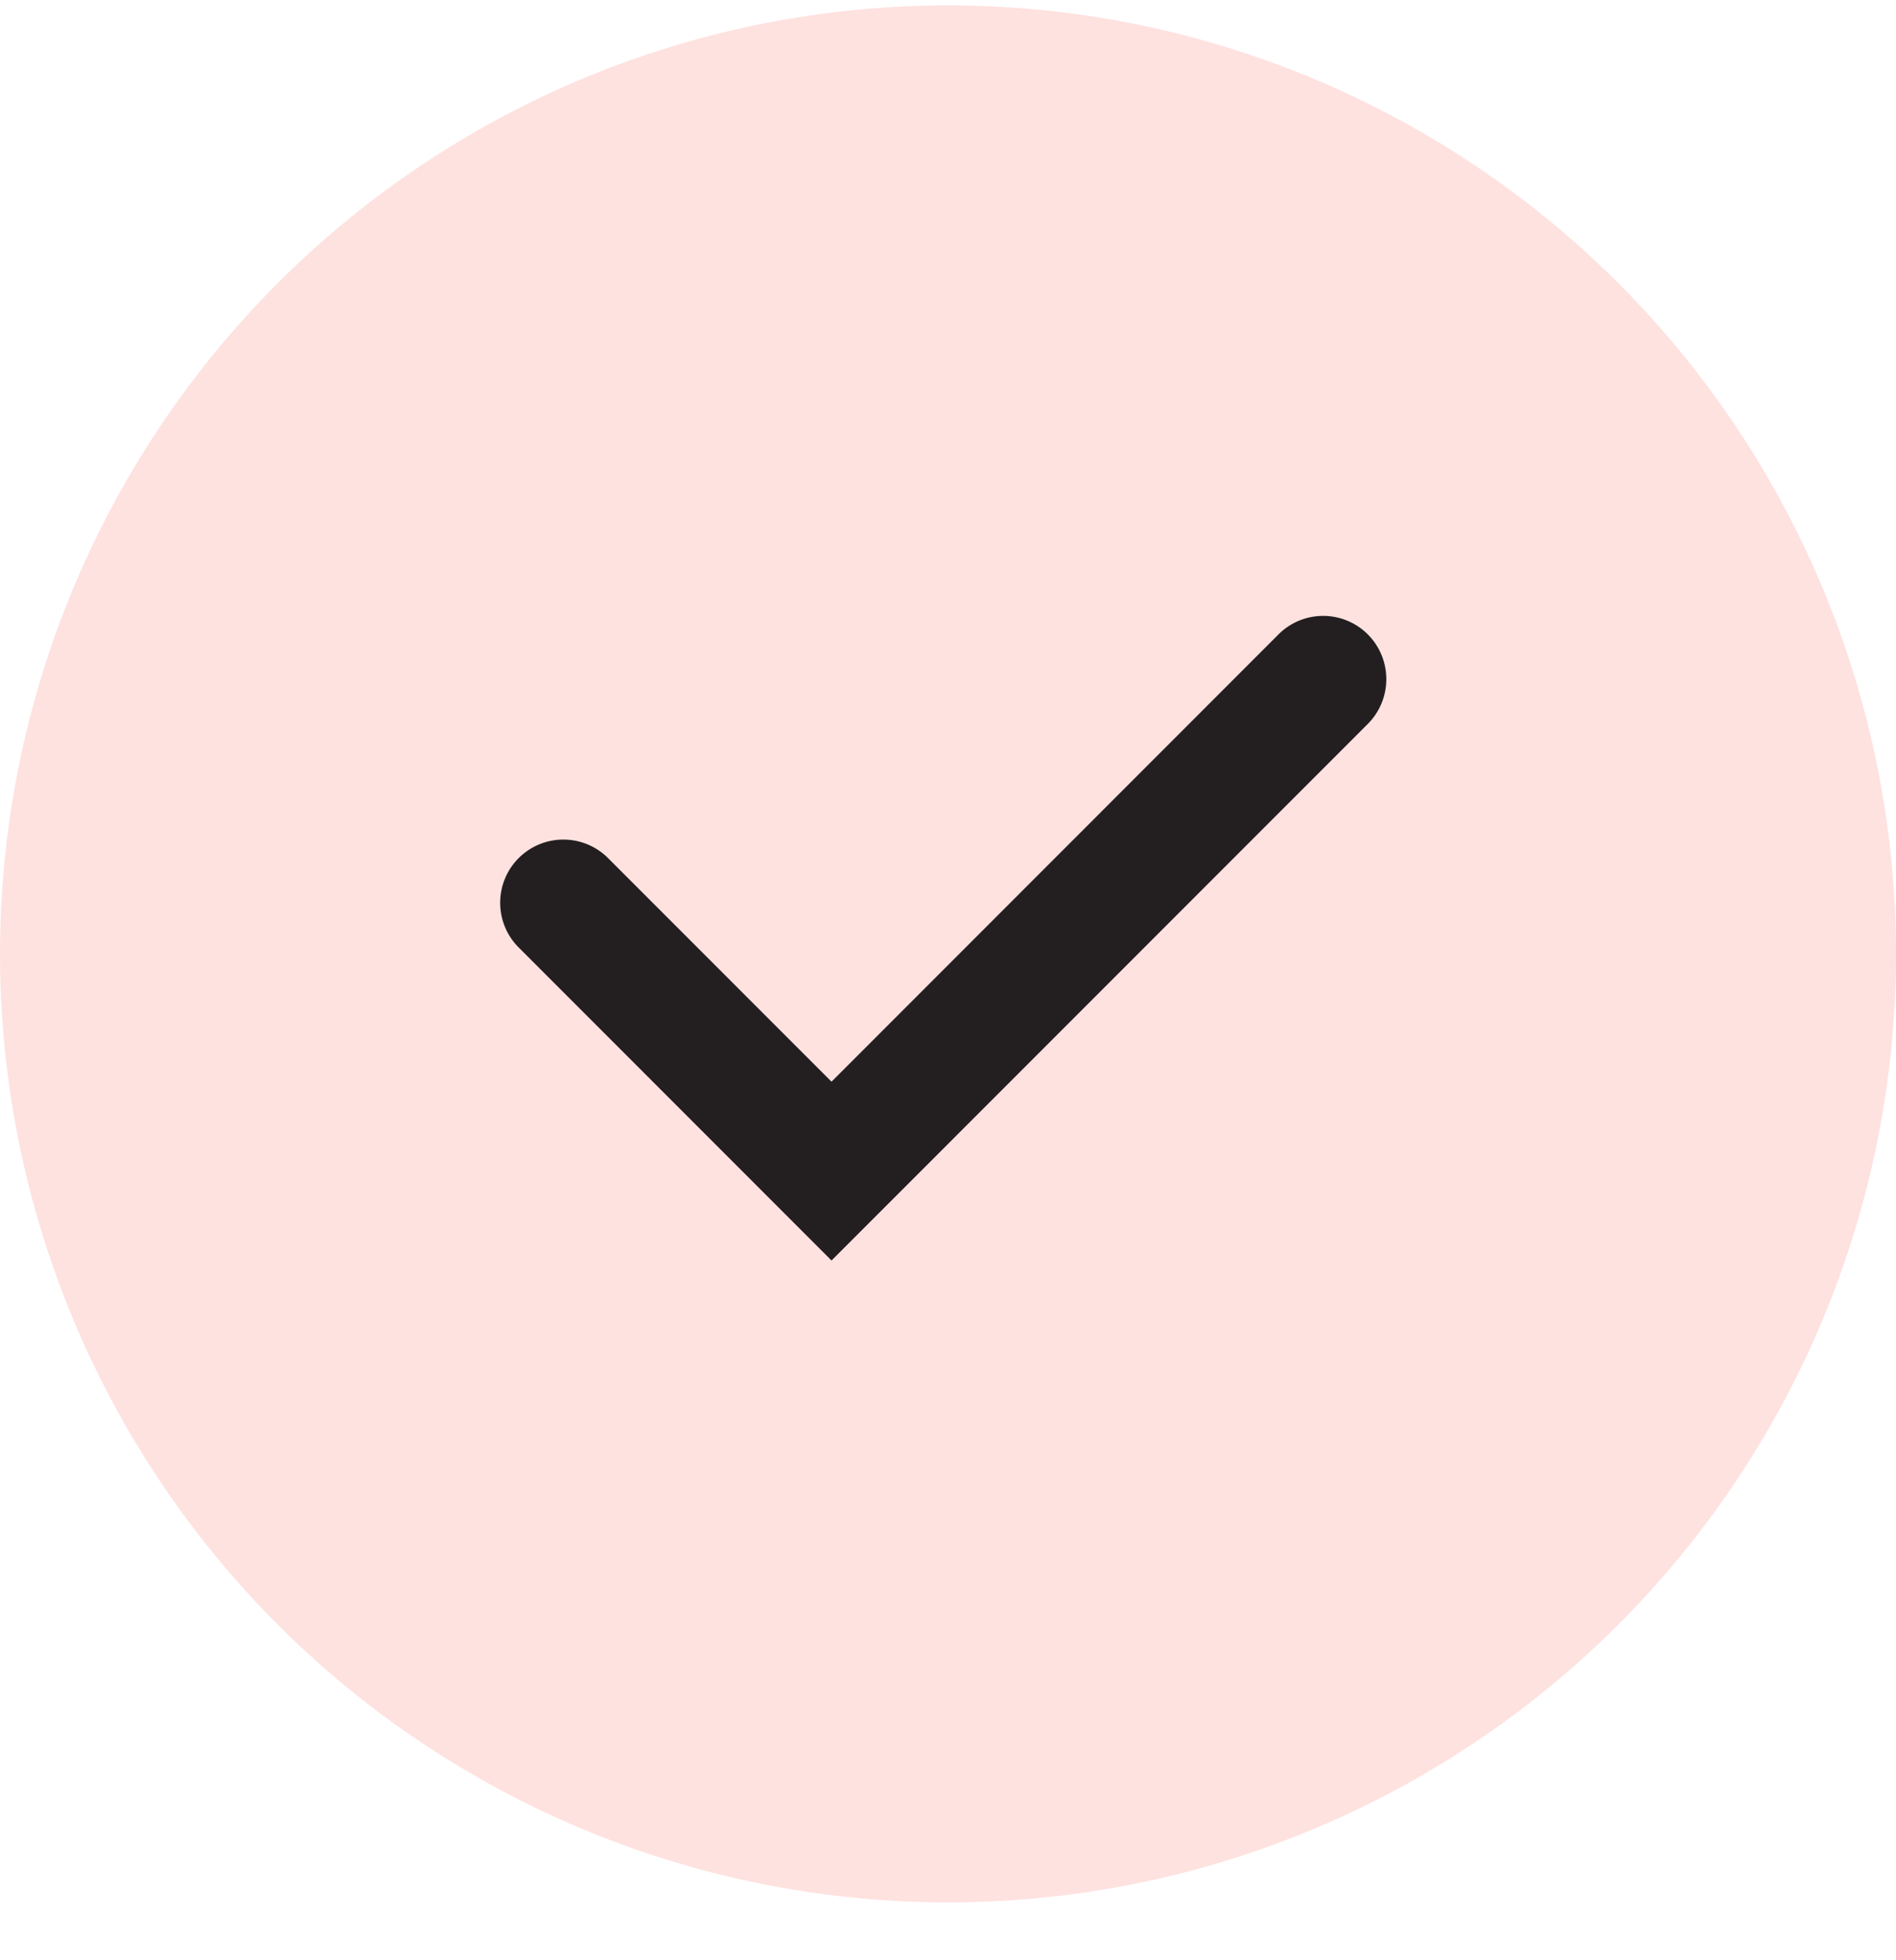 <svg width="30" height="31" viewBox="0 0 30 31" fill="none" xmlns="http://www.w3.org/2000/svg"><ellipse cx="15" cy="15.085" rx="15" ry="15" fill="#FCBCB8" fill-opacity=".44"/><path d="M8.207 13.57a1 1 0 011.414 0l3.536 3.536 7.07-7.071a.999.999 0 011.708.706 1.001 1.001 0 01-.293.708l-8.485 8.485-4.95-4.95a1 1 0 010-1.414z" fill="#231F20"/></svg>